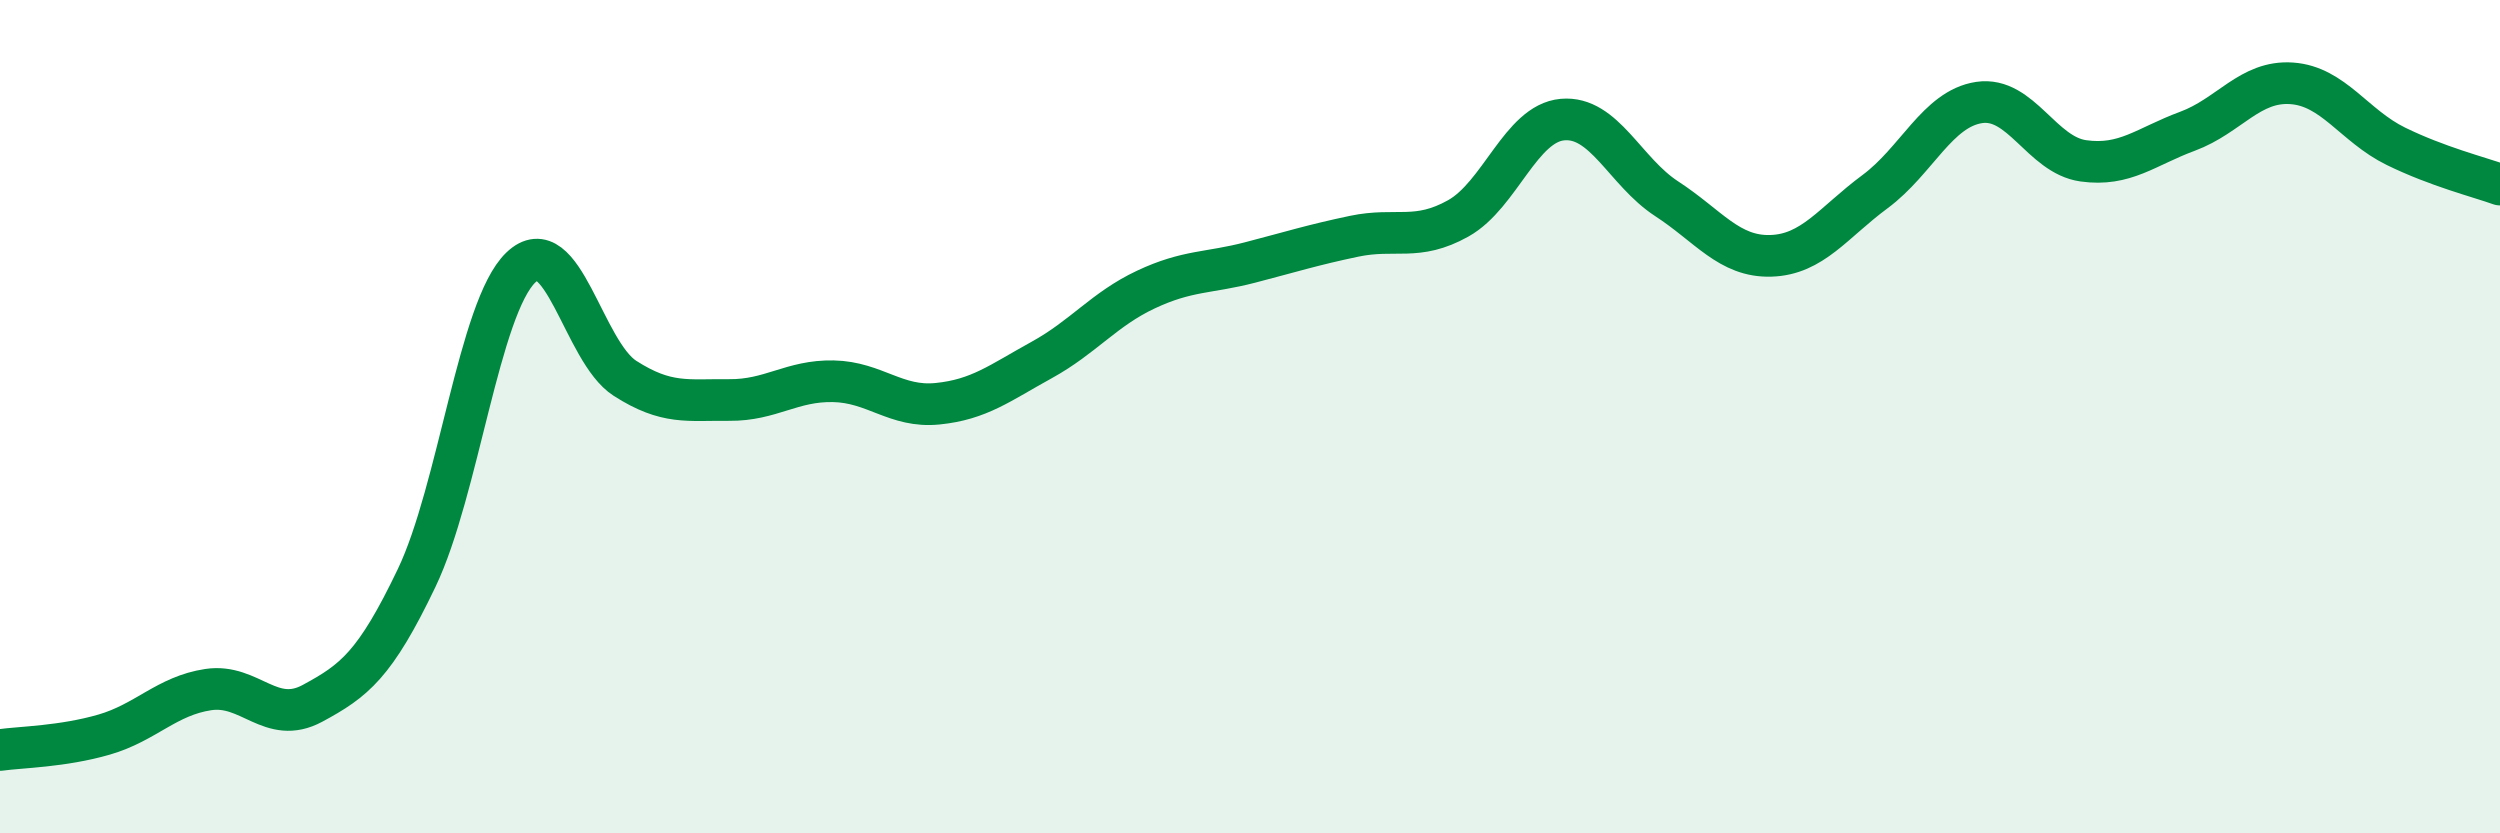 
    <svg width="60" height="20" viewBox="0 0 60 20" xmlns="http://www.w3.org/2000/svg">
      <path
        d="M 0,18 C 0.5,17.93 1.5,17.92 2.5,17.63 C 3.5,17.34 4,16.7 5,16.55 C 6,16.4 6.5,17.42 7.5,16.88 C 8.5,16.34 9,15.96 10,13.87 C 11,11.78 11.5,7.38 12.5,6.42 C 13.5,5.46 14,8.44 15,9.08 C 16,9.72 16.5,9.59 17.5,9.6 C 18.5,9.61 19,9.13 20,9.15 C 21,9.17 21.5,9.79 22.5,9.69 C 23.5,9.59 24,9.19 25,8.64 C 26,8.09 26.5,7.42 27.5,6.95 C 28.5,6.48 29,6.56 30,6.3 C 31,6.04 31.5,5.88 32.5,5.67 C 33.5,5.46 34,5.8 35,5.24 C 36,4.68 36.5,2.96 37.5,2.87 C 38.5,2.78 39,4.12 40,4.77 C 41,5.42 41.5,6.17 42.5,6.14 C 43.5,6.11 44,5.34 45,4.6 C 46,3.86 46.5,2.61 47.5,2.46 C 48.5,2.31 49,3.72 50,3.86 C 51,4 51.5,3.52 52.5,3.15 C 53.5,2.78 54,1.93 55,2 C 56,2.07 56.5,3.02 57.5,3.51 C 58.5,4 59.5,4.25 60,4.43L60 20L0 20Z"
        fill="#008740"
        opacity="0.1"
        stroke-linecap="round"
        stroke-linejoin="round"
      />
      <path
        d="M 0,18 C 0.5,17.93 1.5,17.92 2.5,17.63 C 3.5,17.34 4,16.7 5,16.55 C 6,16.4 6.5,17.42 7.5,16.88 C 8.5,16.34 9,15.96 10,13.87 C 11,11.78 11.5,7.38 12.5,6.42 C 13.5,5.46 14,8.44 15,9.08 C 16,9.72 16.5,9.59 17.5,9.6 C 18.5,9.61 19,9.13 20,9.15 C 21,9.17 21.5,9.79 22.5,9.69 C 23.5,9.59 24,9.19 25,8.64 C 26,8.09 26.5,7.42 27.5,6.95 C 28.5,6.48 29,6.56 30,6.3 C 31,6.04 31.5,5.88 32.5,5.67 C 33.5,5.46 34,5.8 35,5.24 C 36,4.68 36.5,2.96 37.5,2.87 C 38.5,2.78 39,4.12 40,4.77 C 41,5.42 41.5,6.17 42.5,6.14 C 43.5,6.11 44,5.34 45,4.6 C 46,3.86 46.5,2.61 47.5,2.46 C 48.5,2.31 49,3.72 50,3.86 C 51,4 51.5,3.52 52.5,3.15 C 53.5,2.78 54,1.93 55,2 C 56,2.07 56.5,3.02 57.5,3.51 C 58.5,4 59.5,4.25 60,4.43"
        stroke="#008740"
        stroke-width="1"
        fill="none"
        stroke-linecap="round"
        stroke-linejoin="round"
      />
    </svg>
  